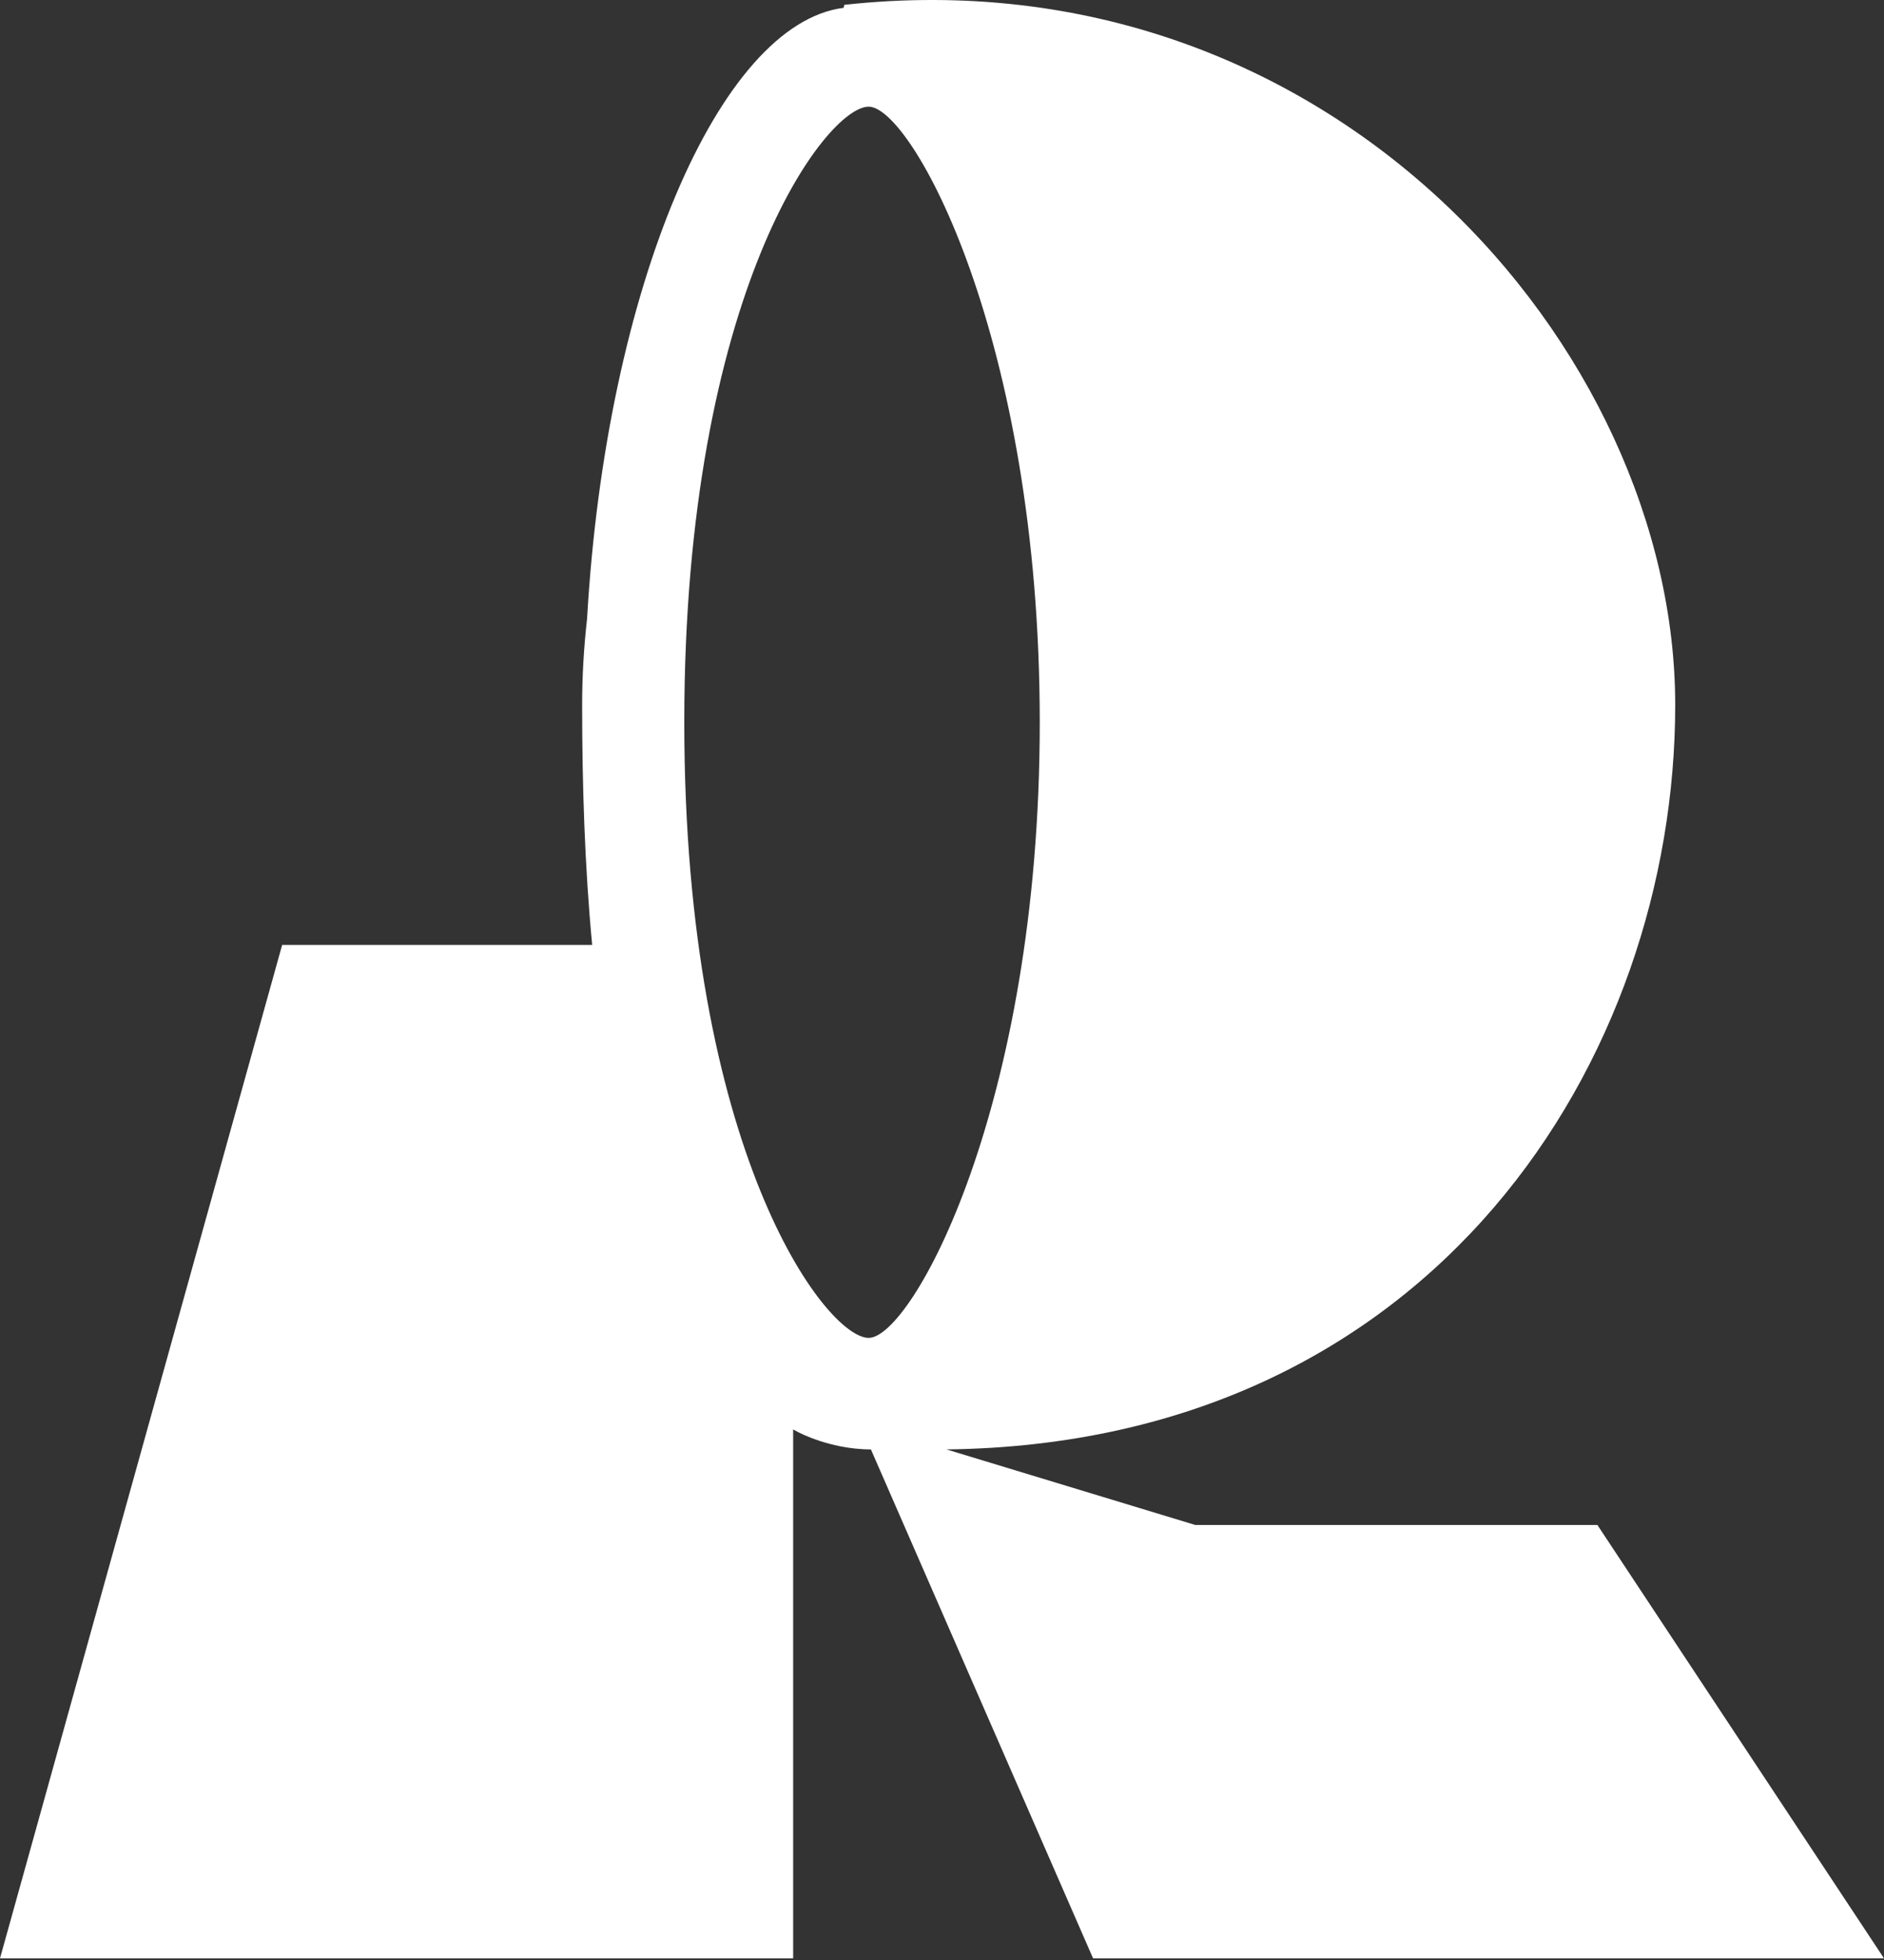 <svg width="424" height="441" viewBox="0 0 424 441" fill="none" xmlns="http://www.w3.org/2000/svg">
<rect x="0" y="0" width="424" height="441" fill="#333333" stroke="none"/>
<path fill-rule="evenodd" clip-rule="evenodd" d="M377.012 158.589C377.012 238.077 322.844 324.81 213 326.089L269 343.089H359.5L424 440.589H246L196 326.089C193.551 326.089 191.191 325.808 189.027 325.374C187.441 325.056 185.961 324.655 184.625 324.226C181.832 323.325 179.672 322.292 178.5 321.589V440.589H0L63.5 212.589H133.27C131.594 194.935 131.012 176.577 131.012 158.589C131.012 152.052 131.402 145.571 132.125 139.175C136.387 64.814 161.836 5.345 189.84 1.763C189.941 1.48 189.996 1.255 189.996 1.089C299.5 -10.911 377.012 78.507 377.012 158.589ZM195.5 300.999C205.164 300.999 234 248.999 234 162.499C234 75.999 205.164 23.999 195.5 23.999C185.836 23.999 154 65.999 154 162.499C154 258.999 185.836 300.999 195.5 300.999Z" fill="white"/>
</svg>
